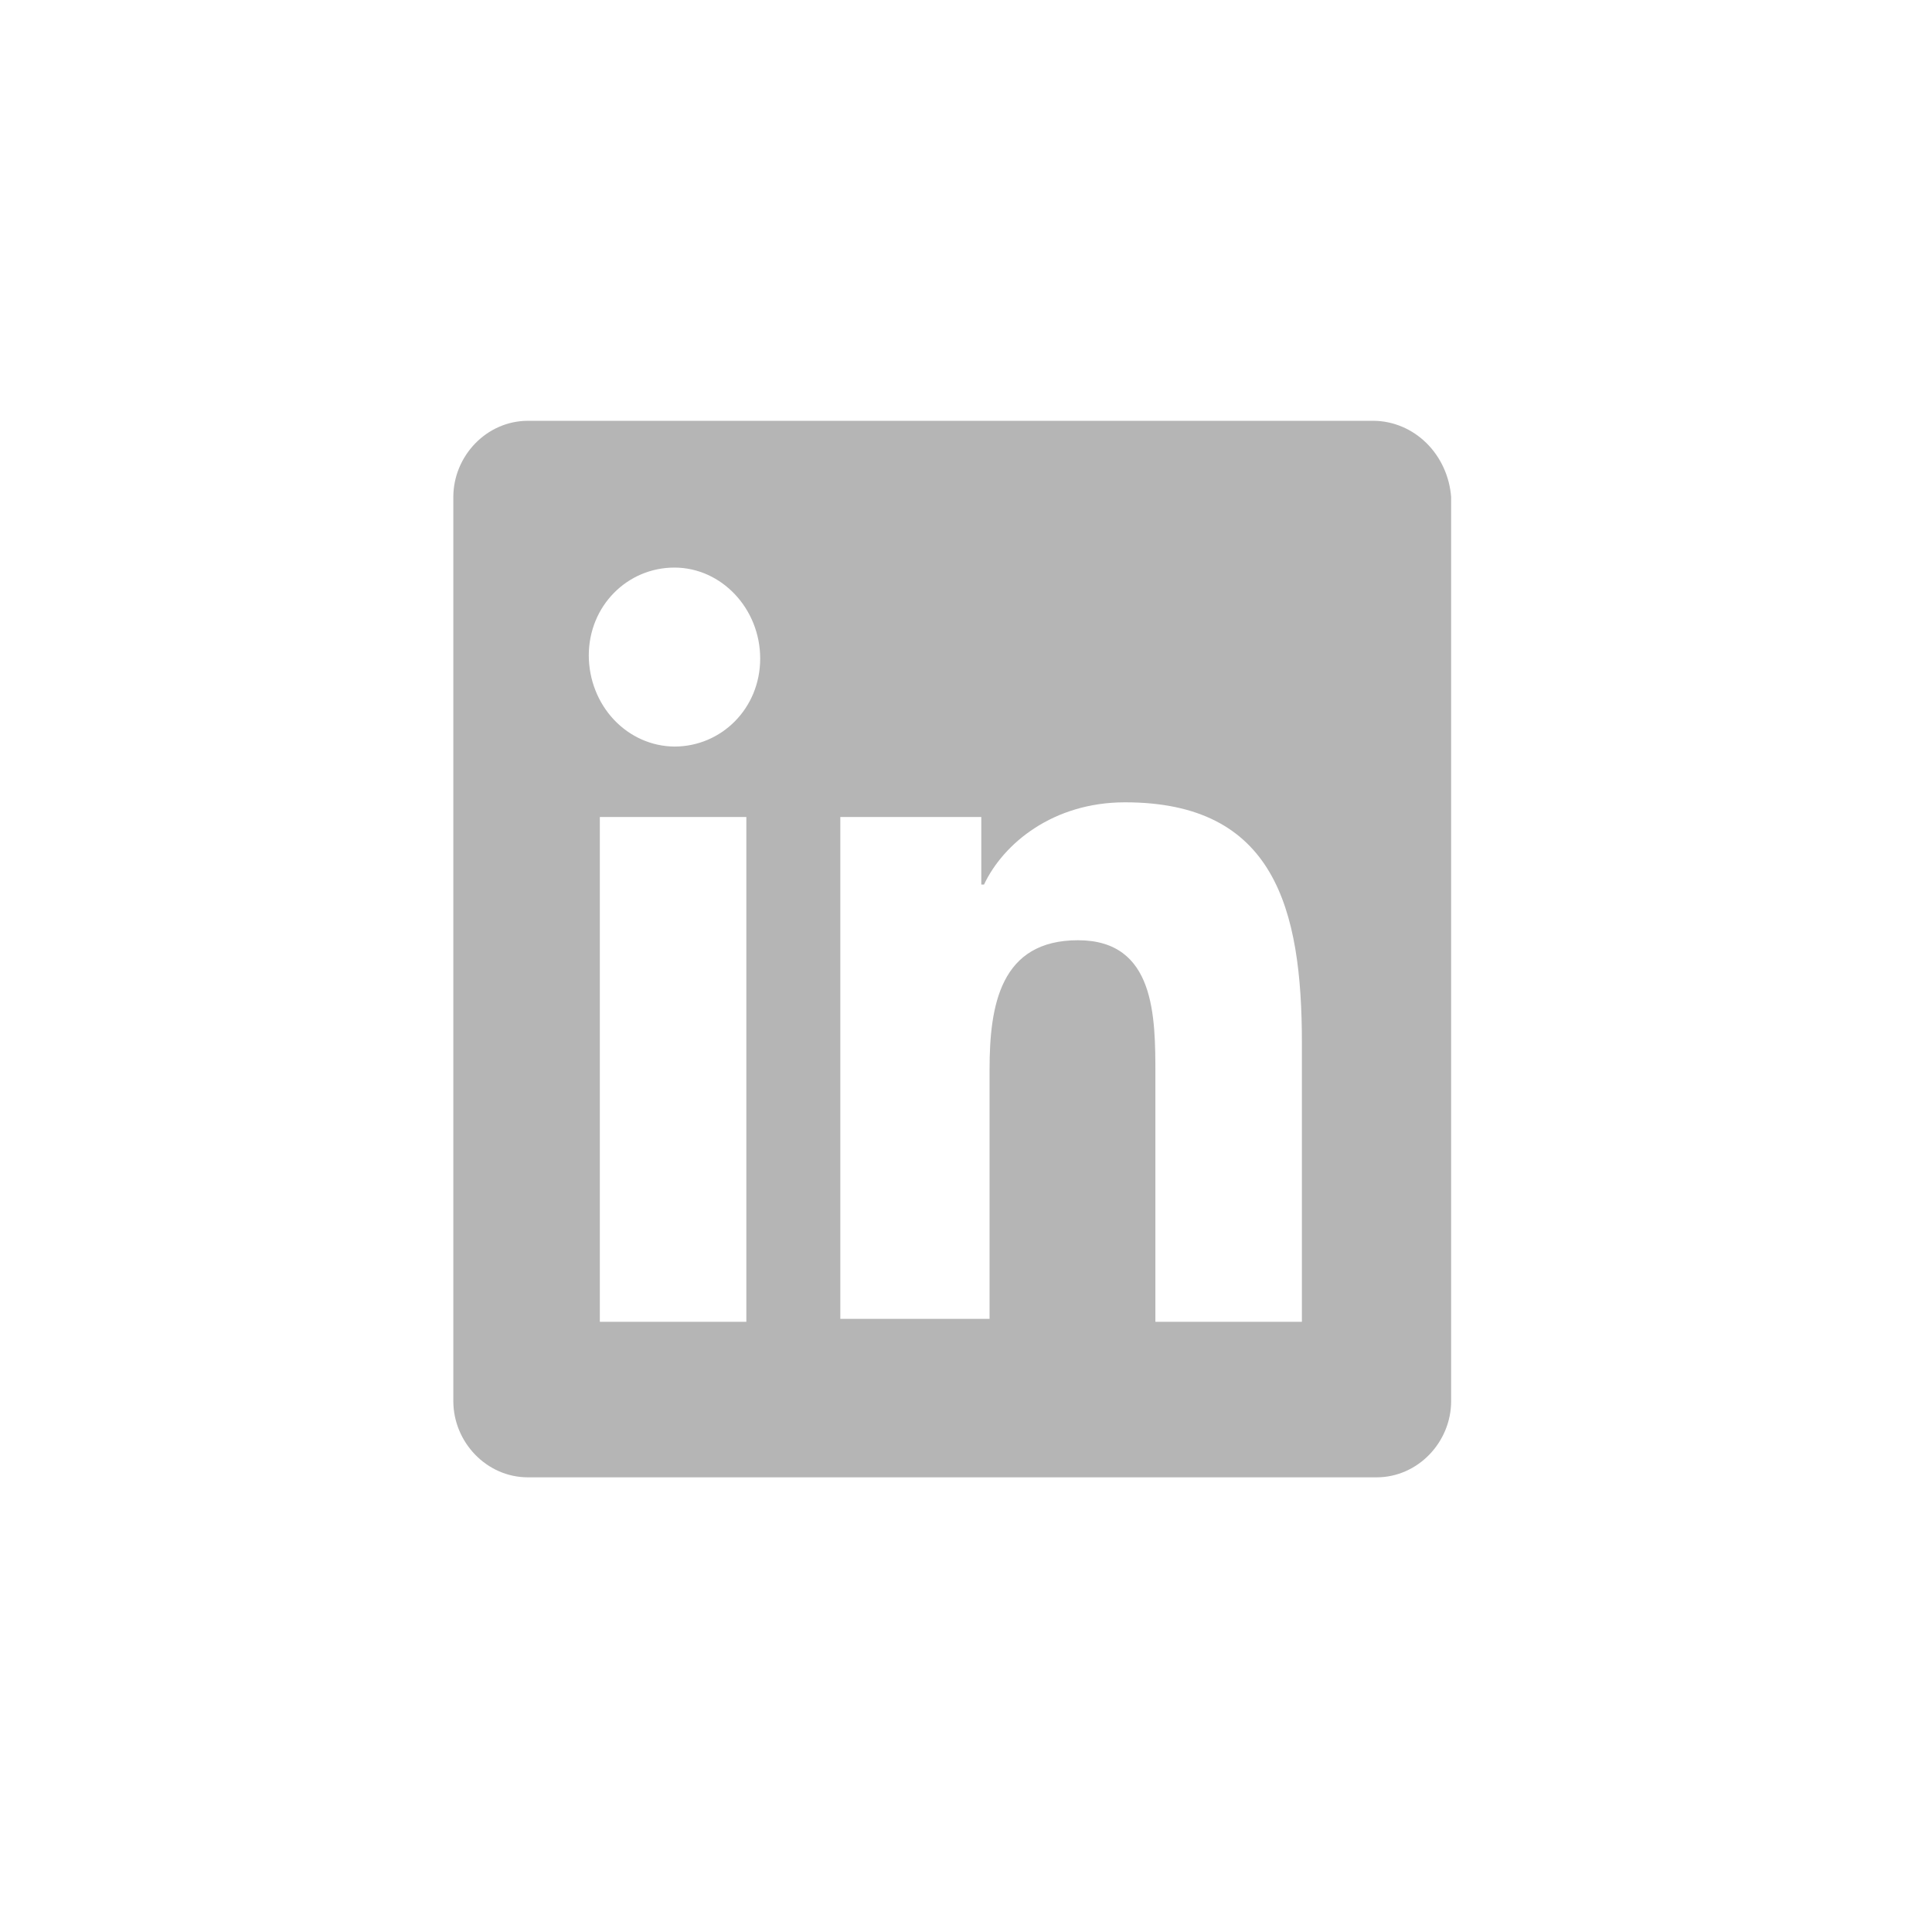 <svg width="36" height="36" viewBox="0 0 36 36" fill="none" xmlns="http://www.w3.org/2000/svg">
<path d="M25.598 7.841H9.838C9.065 7.841 8.447 8.498 8.447 9.263V26.106C8.447 26.871 9.065 27.528 9.838 27.528H25.649C26.422 27.528 27.04 26.871 27.04 26.106V9.263C27.011 8.878 26.846 8.519 26.58 8.256C26.313 7.993 25.963 7.845 25.598 7.841ZM13.958 24.63H11.177V15.224H13.907V24.63H13.958ZM12.567 13.911C12.144 13.908 11.739 13.728 11.44 13.411C11.141 13.093 10.973 12.664 10.971 12.216C10.971 11.286 11.692 10.576 12.567 10.576C13.443 10.576 14.165 11.341 14.165 12.271C14.165 13.2 13.443 13.911 12.567 13.911ZM24.259 24.63H21.529V20.036C21.529 18.942 21.529 17.52 20.087 17.52C18.644 17.52 18.439 18.724 18.439 19.927V24.575H15.658V15.224H18.285V16.482H18.336C18.697 15.716 19.623 14.95 20.963 14.95C23.744 14.95 24.259 16.919 24.259 19.435V24.63Z" fill="#B5B5B5"/>
</svg>
